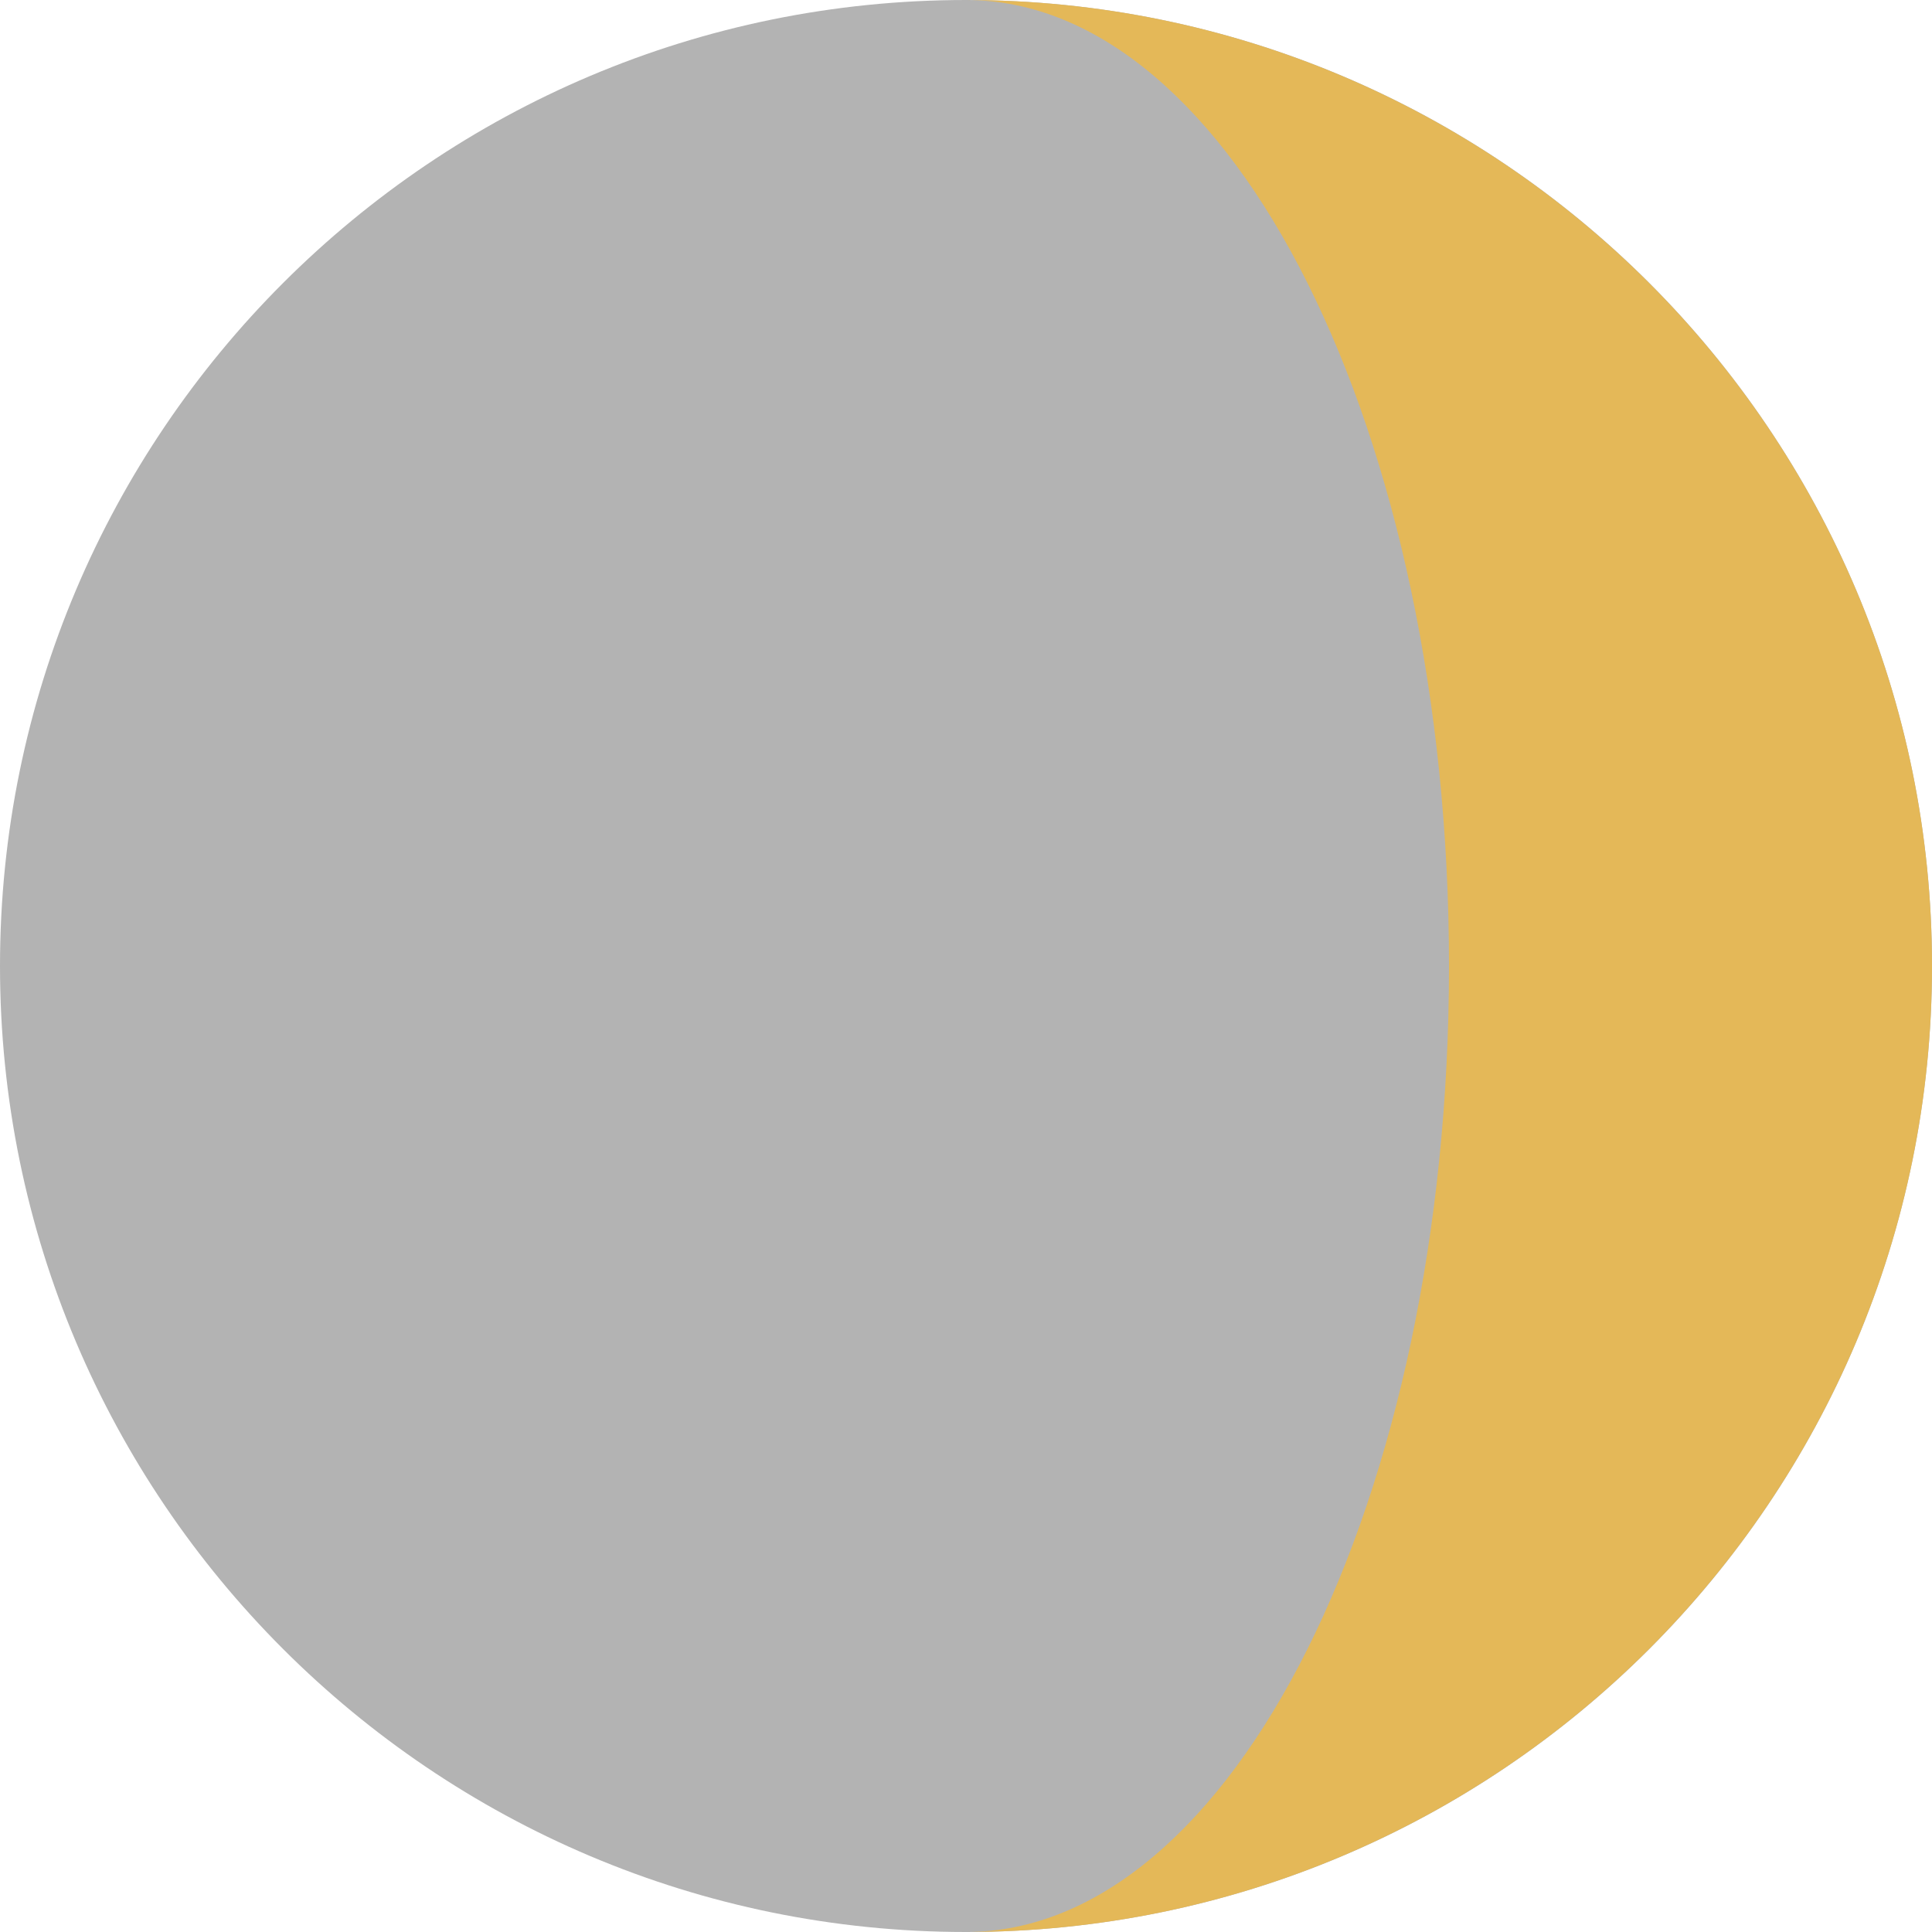 <?xml version="1.0" encoding="UTF-8"?>
<svg id="_レイヤー_2" data-name="レイヤー 2" xmlns="http://www.w3.org/2000/svg" viewBox="0 0 35 35">
  <defs>
    <style>
      .cls-1 {
        fill: #030000;
        isolation: isolate;
        opacity: .3;
      }

      .cls-1, .cls-2 {
        stroke-width: 0px;
      }

      .cls-2 {
        fill: #e4b858;
      }
    </style>
  </defs>
  <g id="_レイヤー_2-2" data-name="レイヤー 2">
    <g>
      <path class="cls-1" d="M17.5,35c9.67,0,17.5-7.83,17.5-17.5S27.17,0,17.5,0c-9.66,0-17.5,7.84-17.5,17.5s7.84,17.5,17.5,17.5Z"/>
      <path class="cls-2" d="M17.5,0c4.83,0,8.75,7.84,8.75,17.5s-3.92,17.5-8.75,17.5c9.66,0,17.5-7.83,17.5-17.5S27.16,0,17.5,0Z"/>
    </g>
  </g>
</svg>